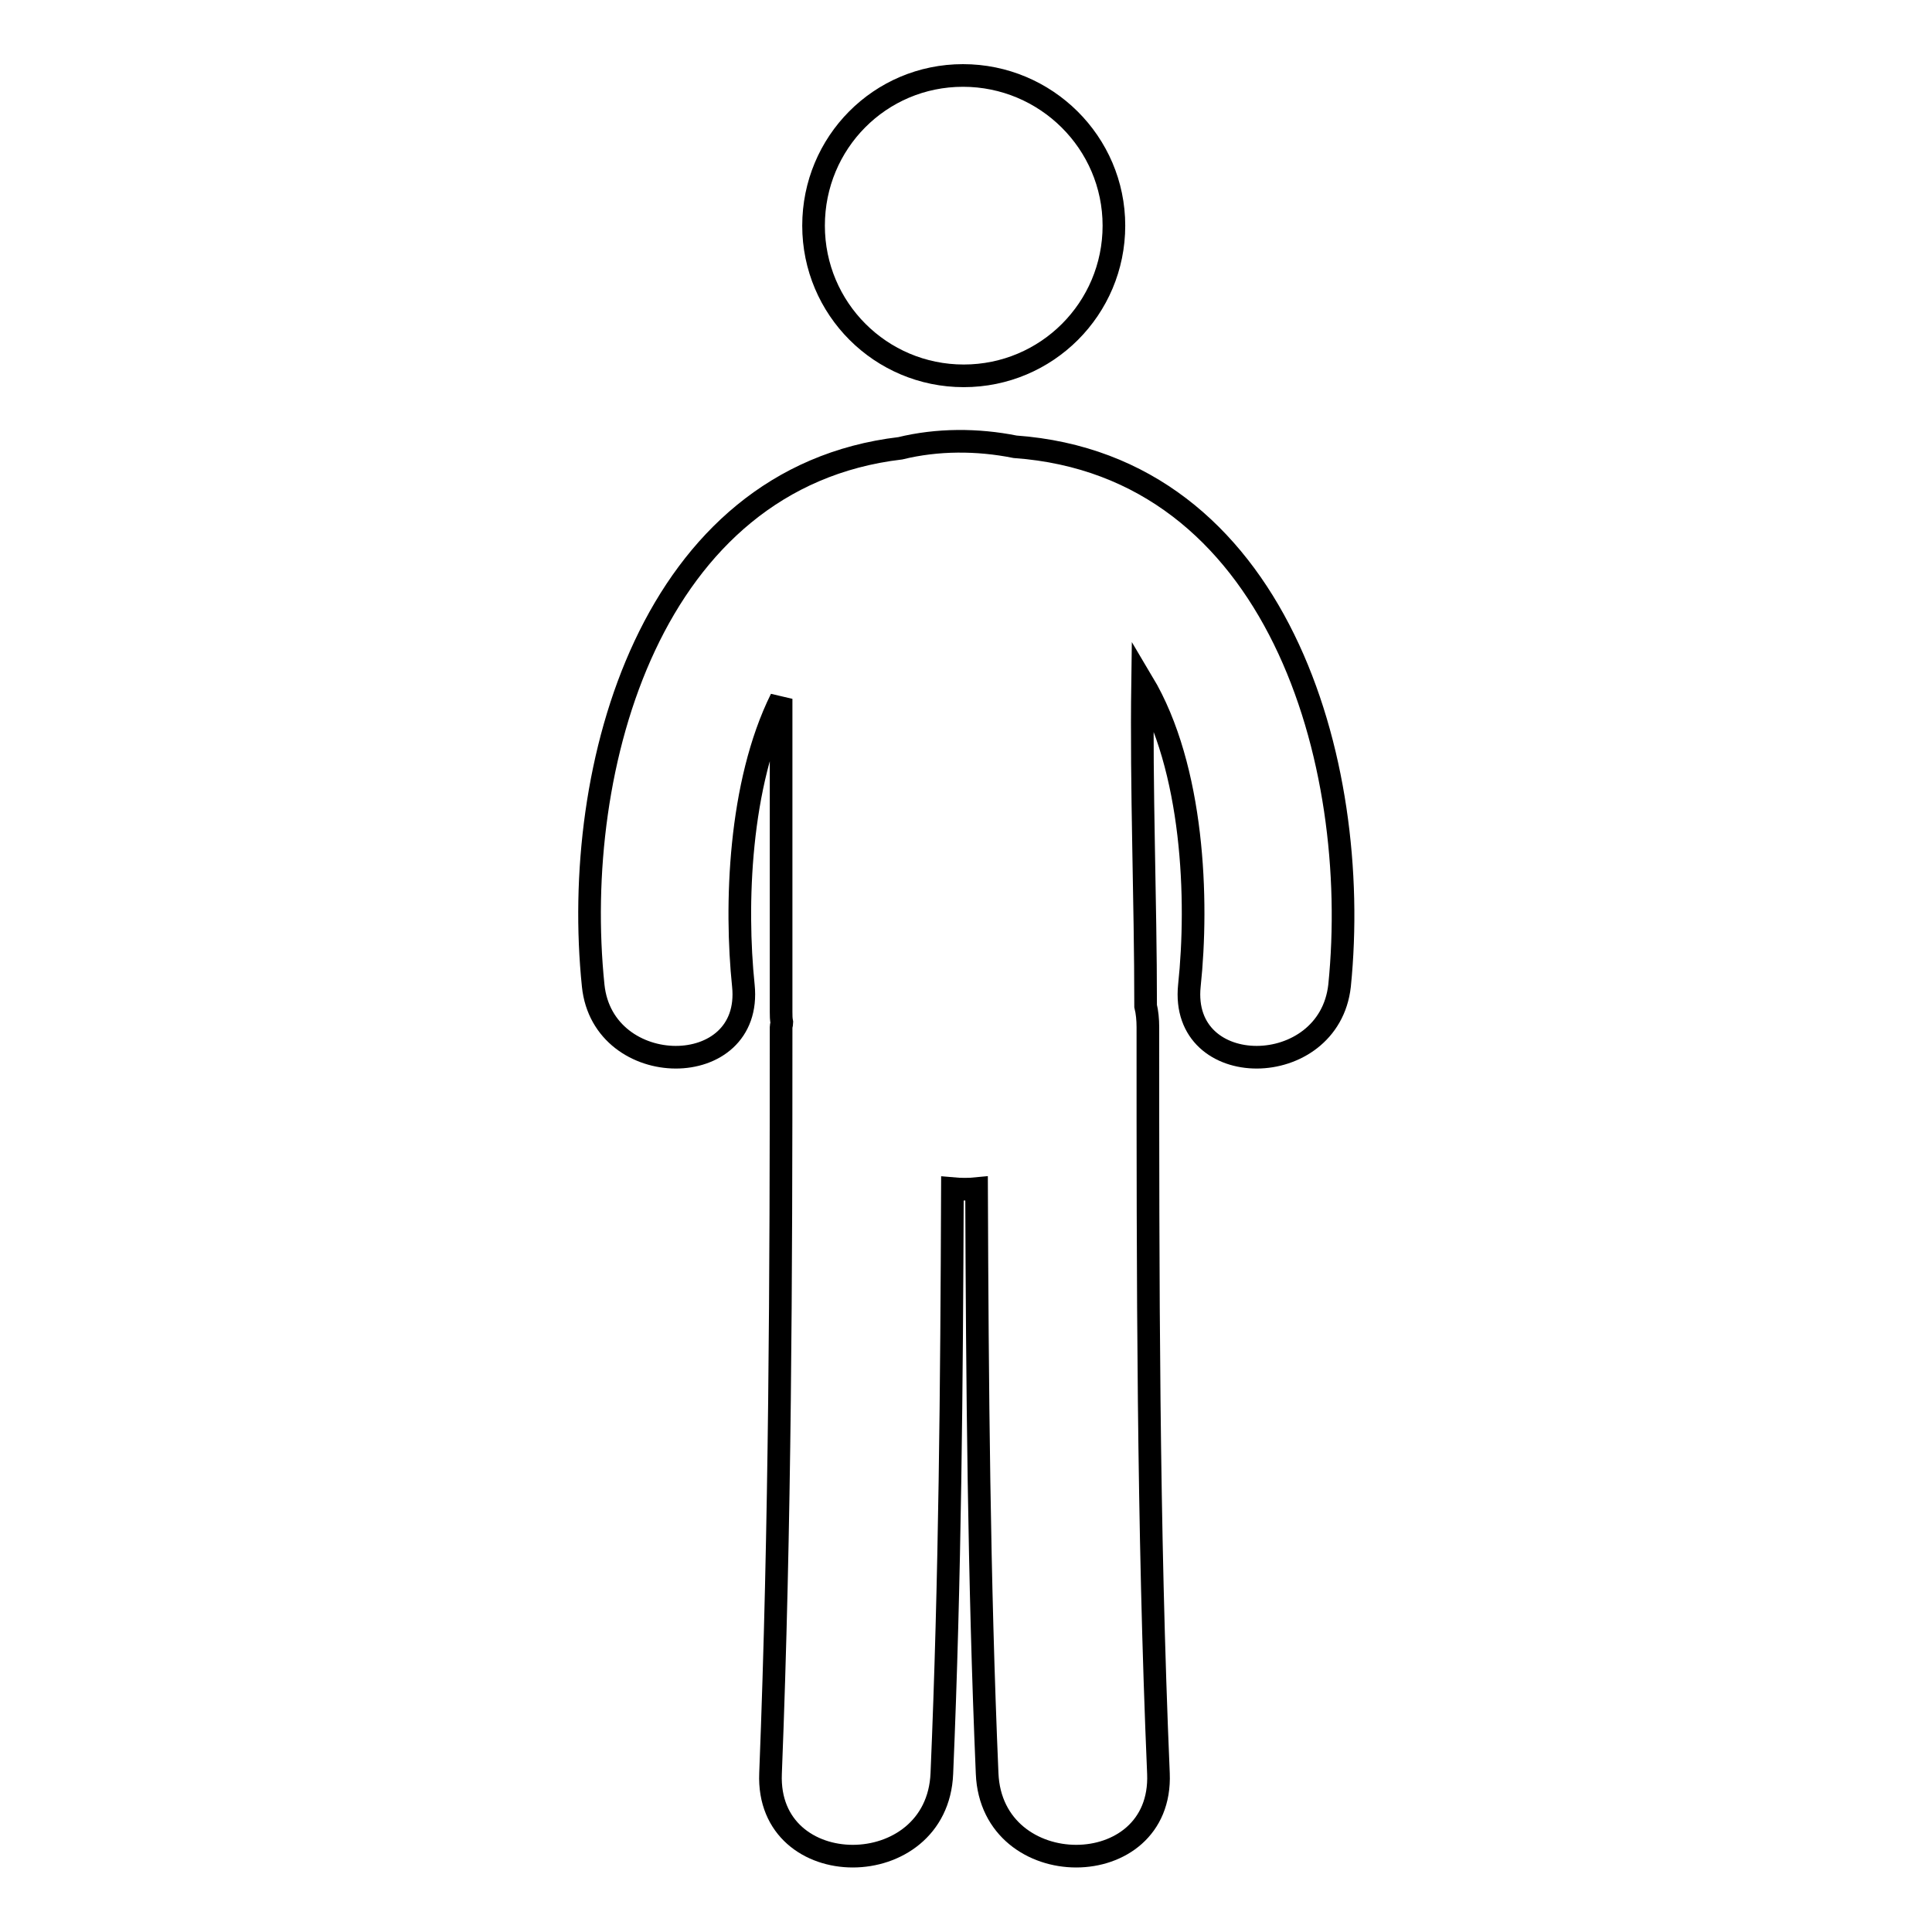 <?xml version="1.0" encoding="utf-8"?>
<!-- Svg Vector Icons : http://www.onlinewebfonts.com/icon -->
<!DOCTYPE svg PUBLIC "-//W3C//DTD SVG 1.1//EN" "http://www.w3.org/Graphics/SVG/1.1/DTD/svg11.dtd">
<svg version="1.1" xmlns="http://www.w3.org/2000/svg" xmlns:xlink="http://www.w3.org/1999/xlink" x="0px" y="0px" viewBox="0 0 256 256" enable-background="new 0 0 256 256" xml:space="preserve">
<g> <path stroke-width="3" fill-opacity="0" stroke="#000000"  d="M107.8,29.9c0,11,8.9,19.9,19.9,19.9c11,0,19.9-8.9,19.9-19.9S138.6,10,127.6,10 C116.6,10,107.8,18.9,107.8,29.9z M134.5,59.2c-5-1-10.3-1-15.2,0.2c-33,3.9-43.7,42.1-40.7,71.2c1.3,12.6,21.2,12.7,19.9,0 c-1.1-10.6-0.6-26.7,5-38c0,13.8,0,27.7,0,41.5c0,0.5,0,0.9,0.1,1.4c0,0.2-0.1,0.4-0.1,0.6c0,33-0.1,65.9-1.4,98.9 c-0.6,14.6,22.1,14.6,22.7,0c1.1-25.8,1.3-51.6,1.4-77.5c1.1,0.1,2.2,0.1,3.2,0c0.1,25.8,0.3,51.7,1.4,77.5 c0.6,14.6,23.3,14.6,22.7,0c-1.4-32.9-1.4-65.9-1.4-98.9c0-1-0.1-2-0.3-2.8c0-14.3-0.6-28.6-0.4-42.9c6.8,11.4,7.4,28.9,6.2,40.2 c-1.3,12.7,18.5,12.6,19.9,0C180.5,100.9,169.2,61.7,134.5,59.2z"/></g>
</svg>